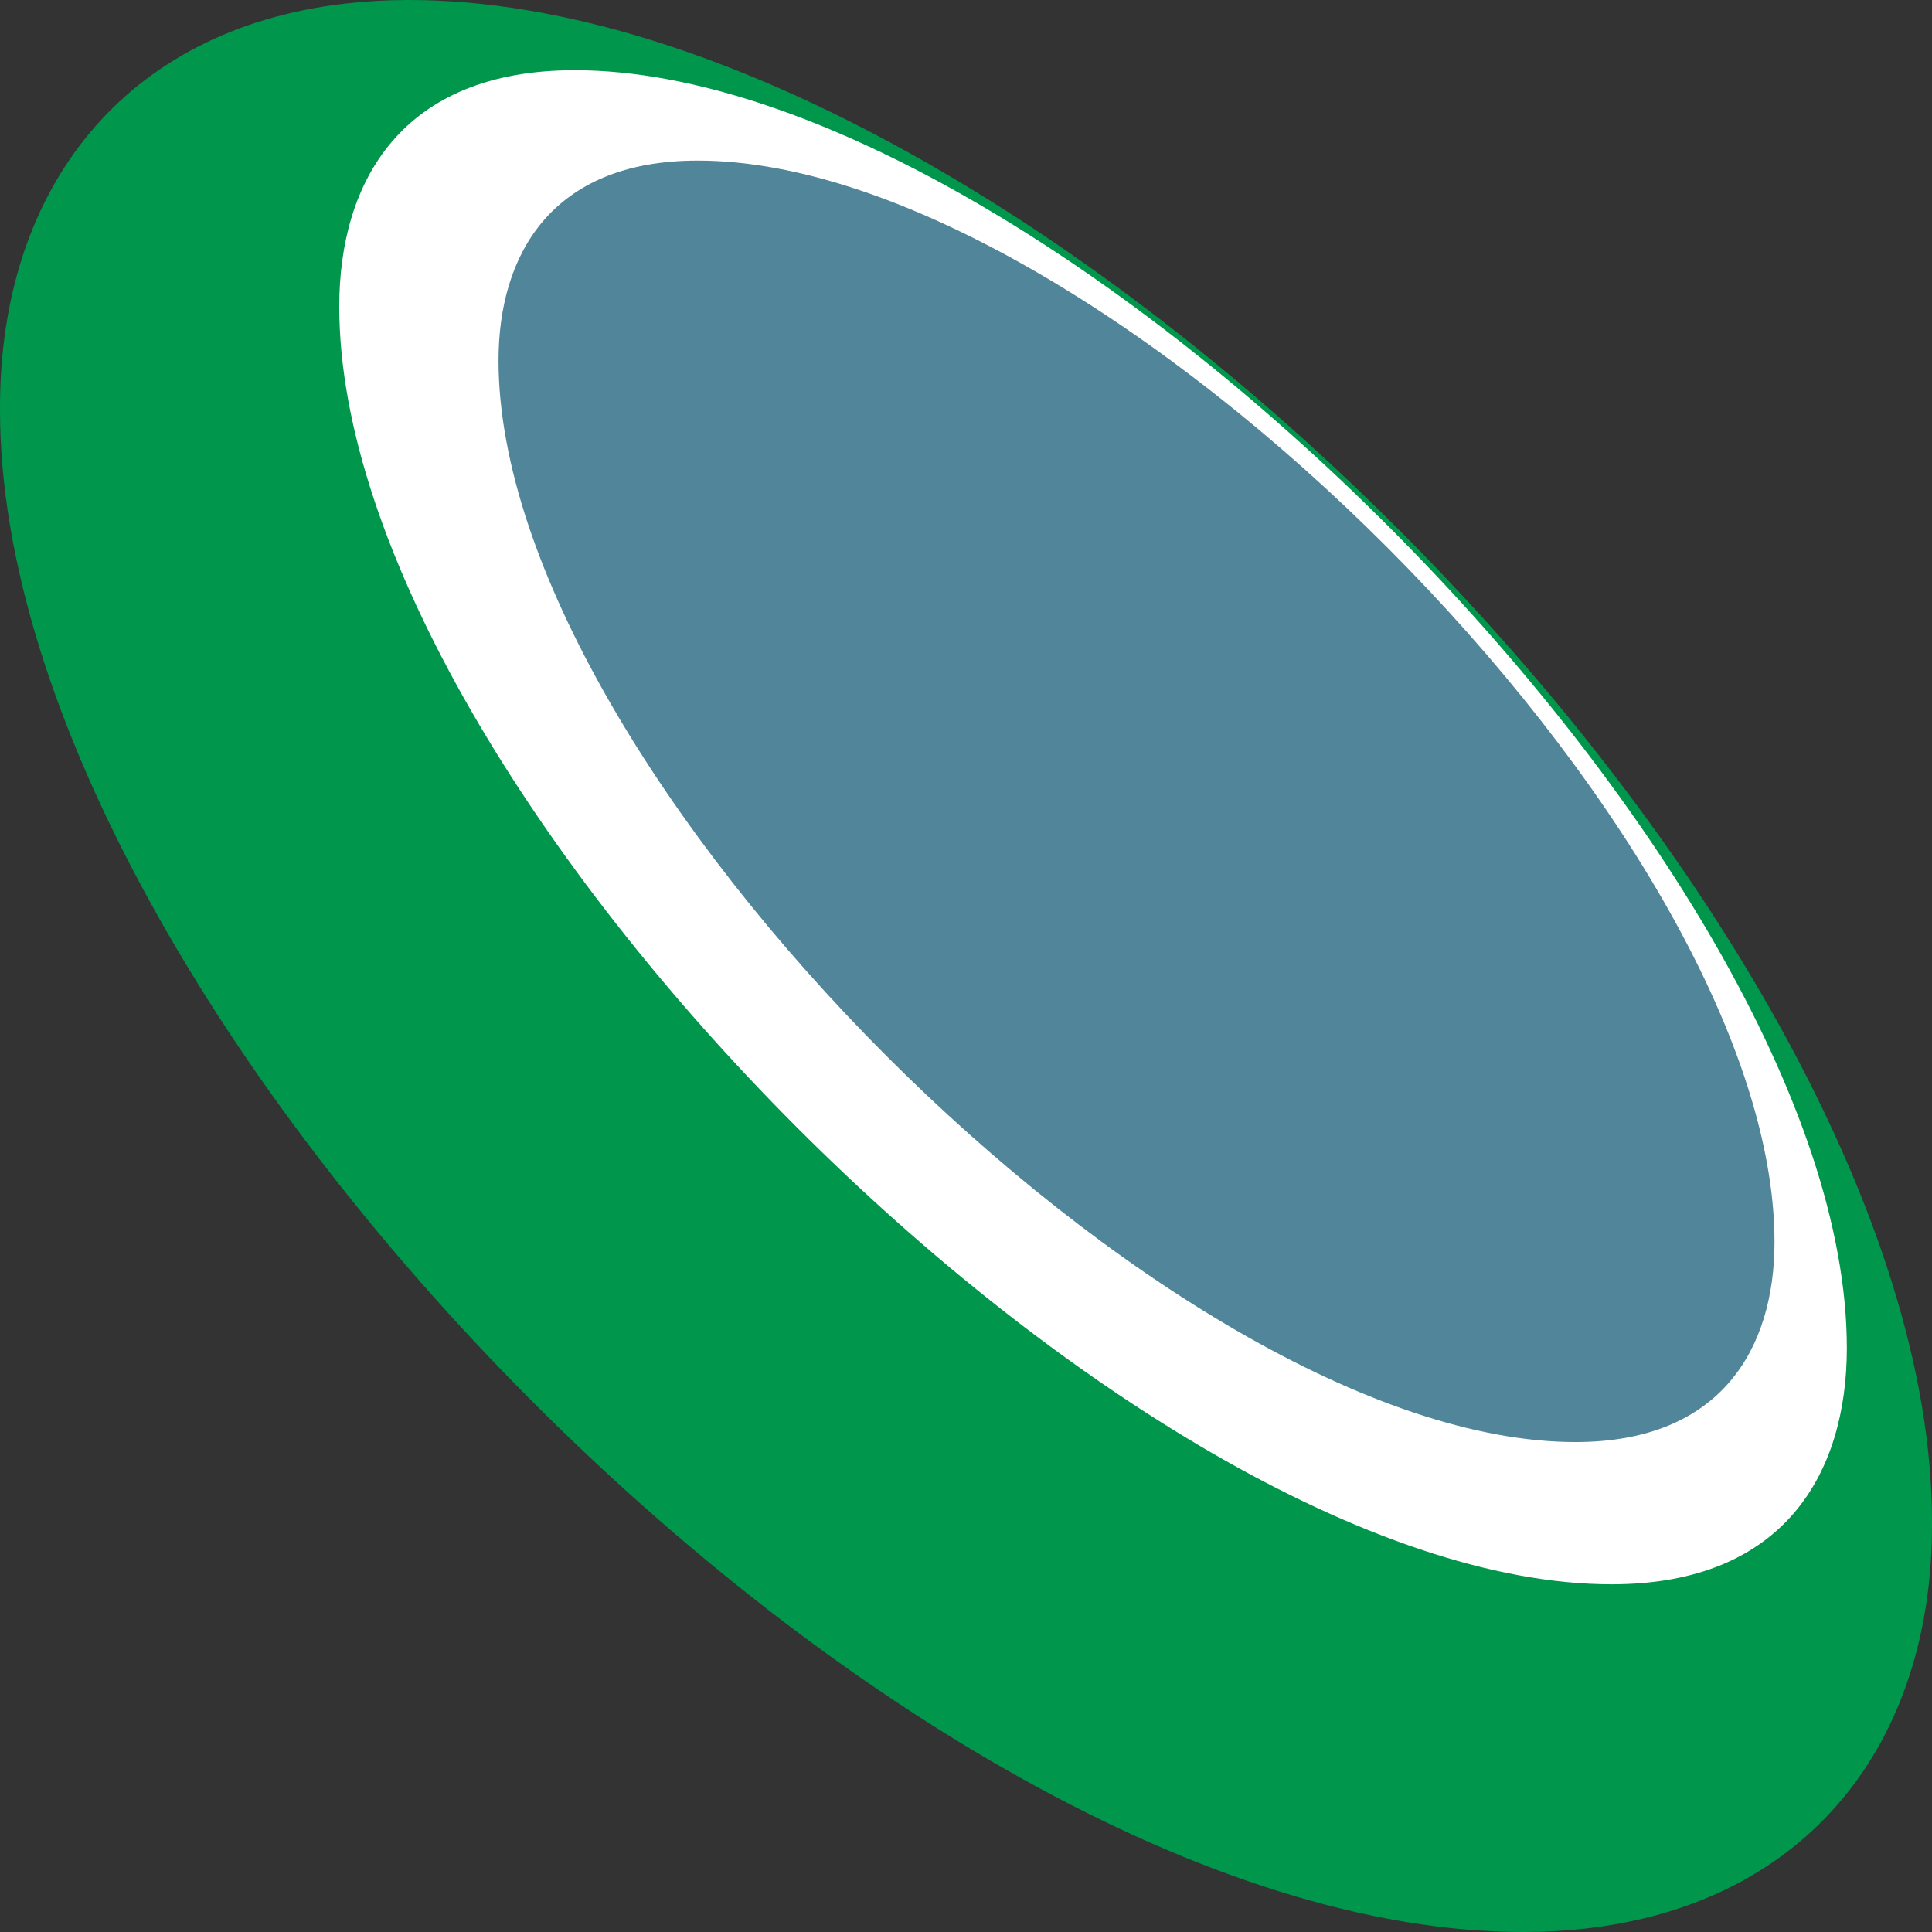 <svg clip-rule="evenodd" fill-rule="evenodd" stroke-linejoin="round" stroke-miterlimit="2" viewBox="0 0 448 448" xmlns="http://www.w3.org/2000/svg"><rect x="0" y="0" width="448" height="448" fill="#333333" stroke="none"/><path d="m94.623 0h.277c143.9 0 353.1 212.711 353.1 352.831 0 .137 0 .273-.001.409.001.126.001.252.001.378 0 50.535-28.682 87.637-80.07 93.555-4.669.544-9.522.824-14.553.827-.092 0-.185 0-.277 0-143.9 0-353.1-212.711-353.1-352.831 0-.137 0-.273.001-.409-.001-.126-.001-.252-.001-.378 0-50.535 28.682-87.637 80.07-93.555 4.669-.544 9.522-.824 14.553-.827z" fill="#00964b"/><g fill-rule="nonzero"><path d="m78.668 71.066c0 112.331 184.435 296.306 295.025 296.306 40.16 0 54.563-25.925 54.563-54.786 0-112.332-184.435-296.307-295.026-296.307-40.148 0-54.562 25.902-54.562 54.787z" fill="#fff"/><path d="m115.6 83.606c0 95.074 156.1 250.785 249.7 250.785 33.99 0 46.18-21.943 46.18-46.37 0-95.073-156.1-250.784-249.7-250.784-33.98 0-46.18 21.922-46.18 46.369z" fill="#518599"/></g></svg>